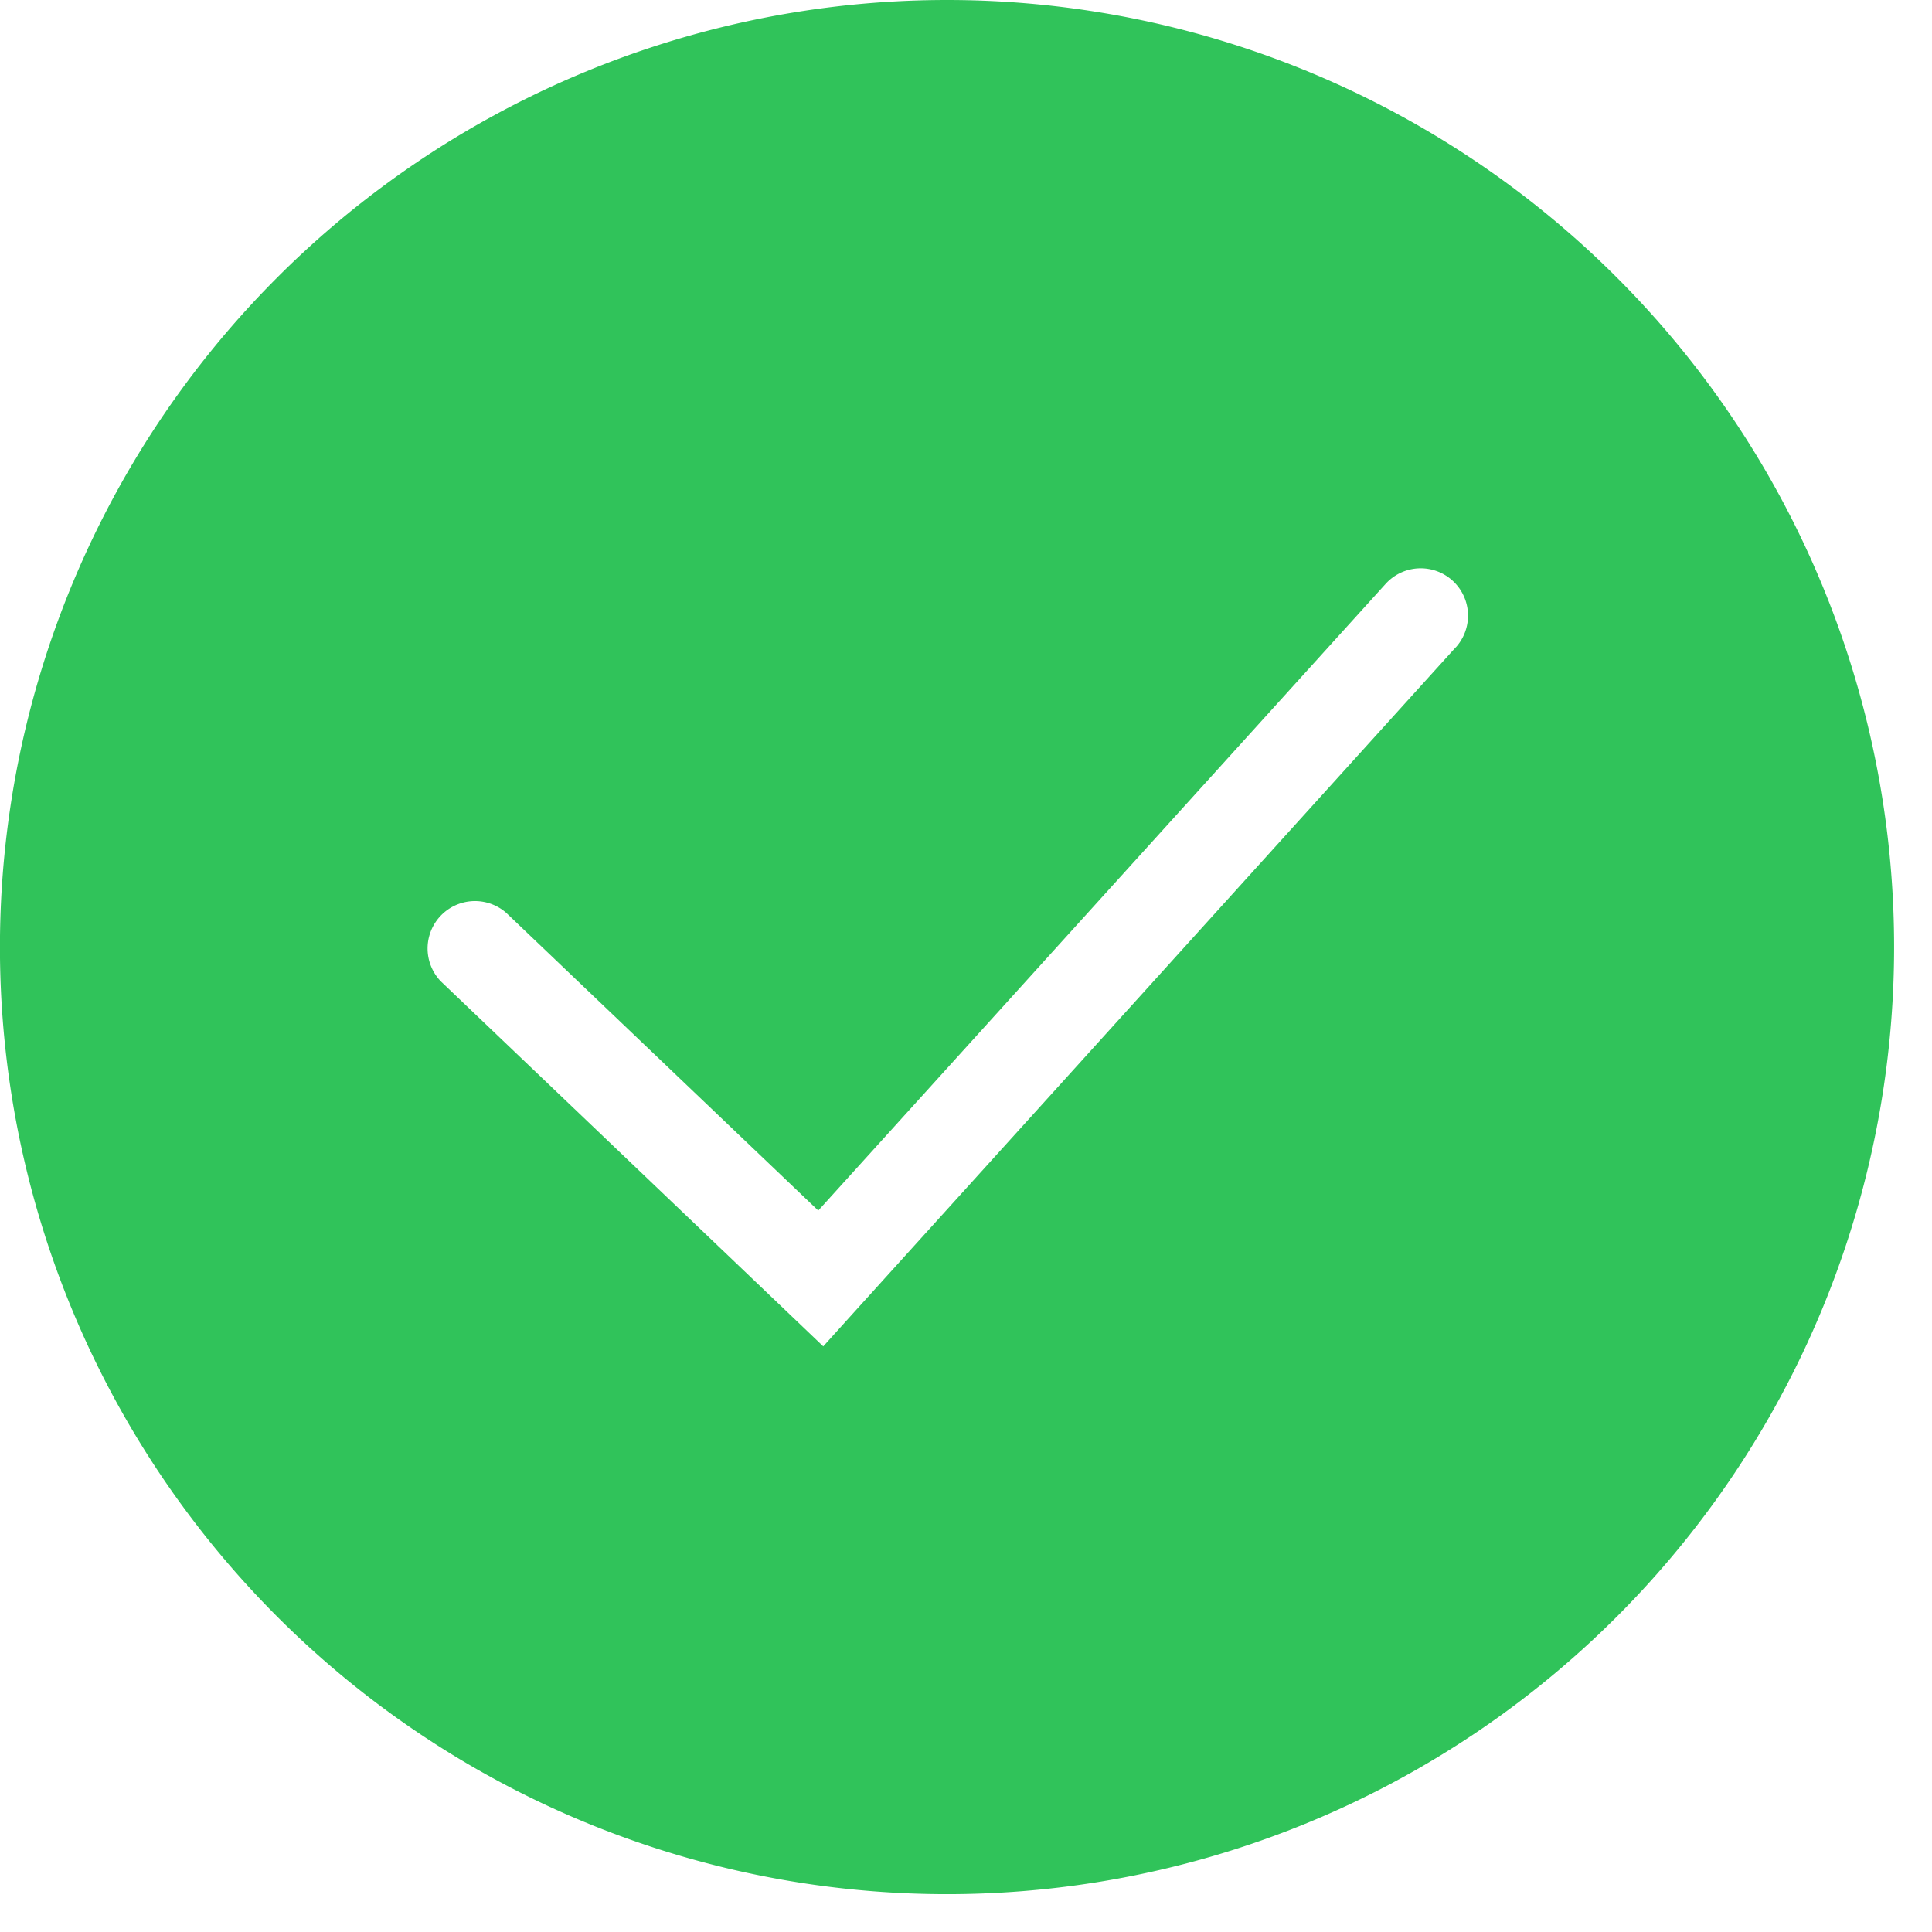 <svg xmlns="http://www.w3.org/2000/svg" width="17" height="17" fill="none"><path fill="#30C35A" fill-rule="evenodd" d="M8.333 16.667A8.333 8.333 0 1 0 8.333 0a8.333 8.333 0 0 0 0 16.667ZM12.81 5.696a.416.416 0 1 0-.618-.558L7.2 10.652l-2.746-2.62a.417.417 0 0 0-.576.602l3.056 2.917.31.296.287-.318 5.278-5.833Z" clip-rule="evenodd"/></svg>